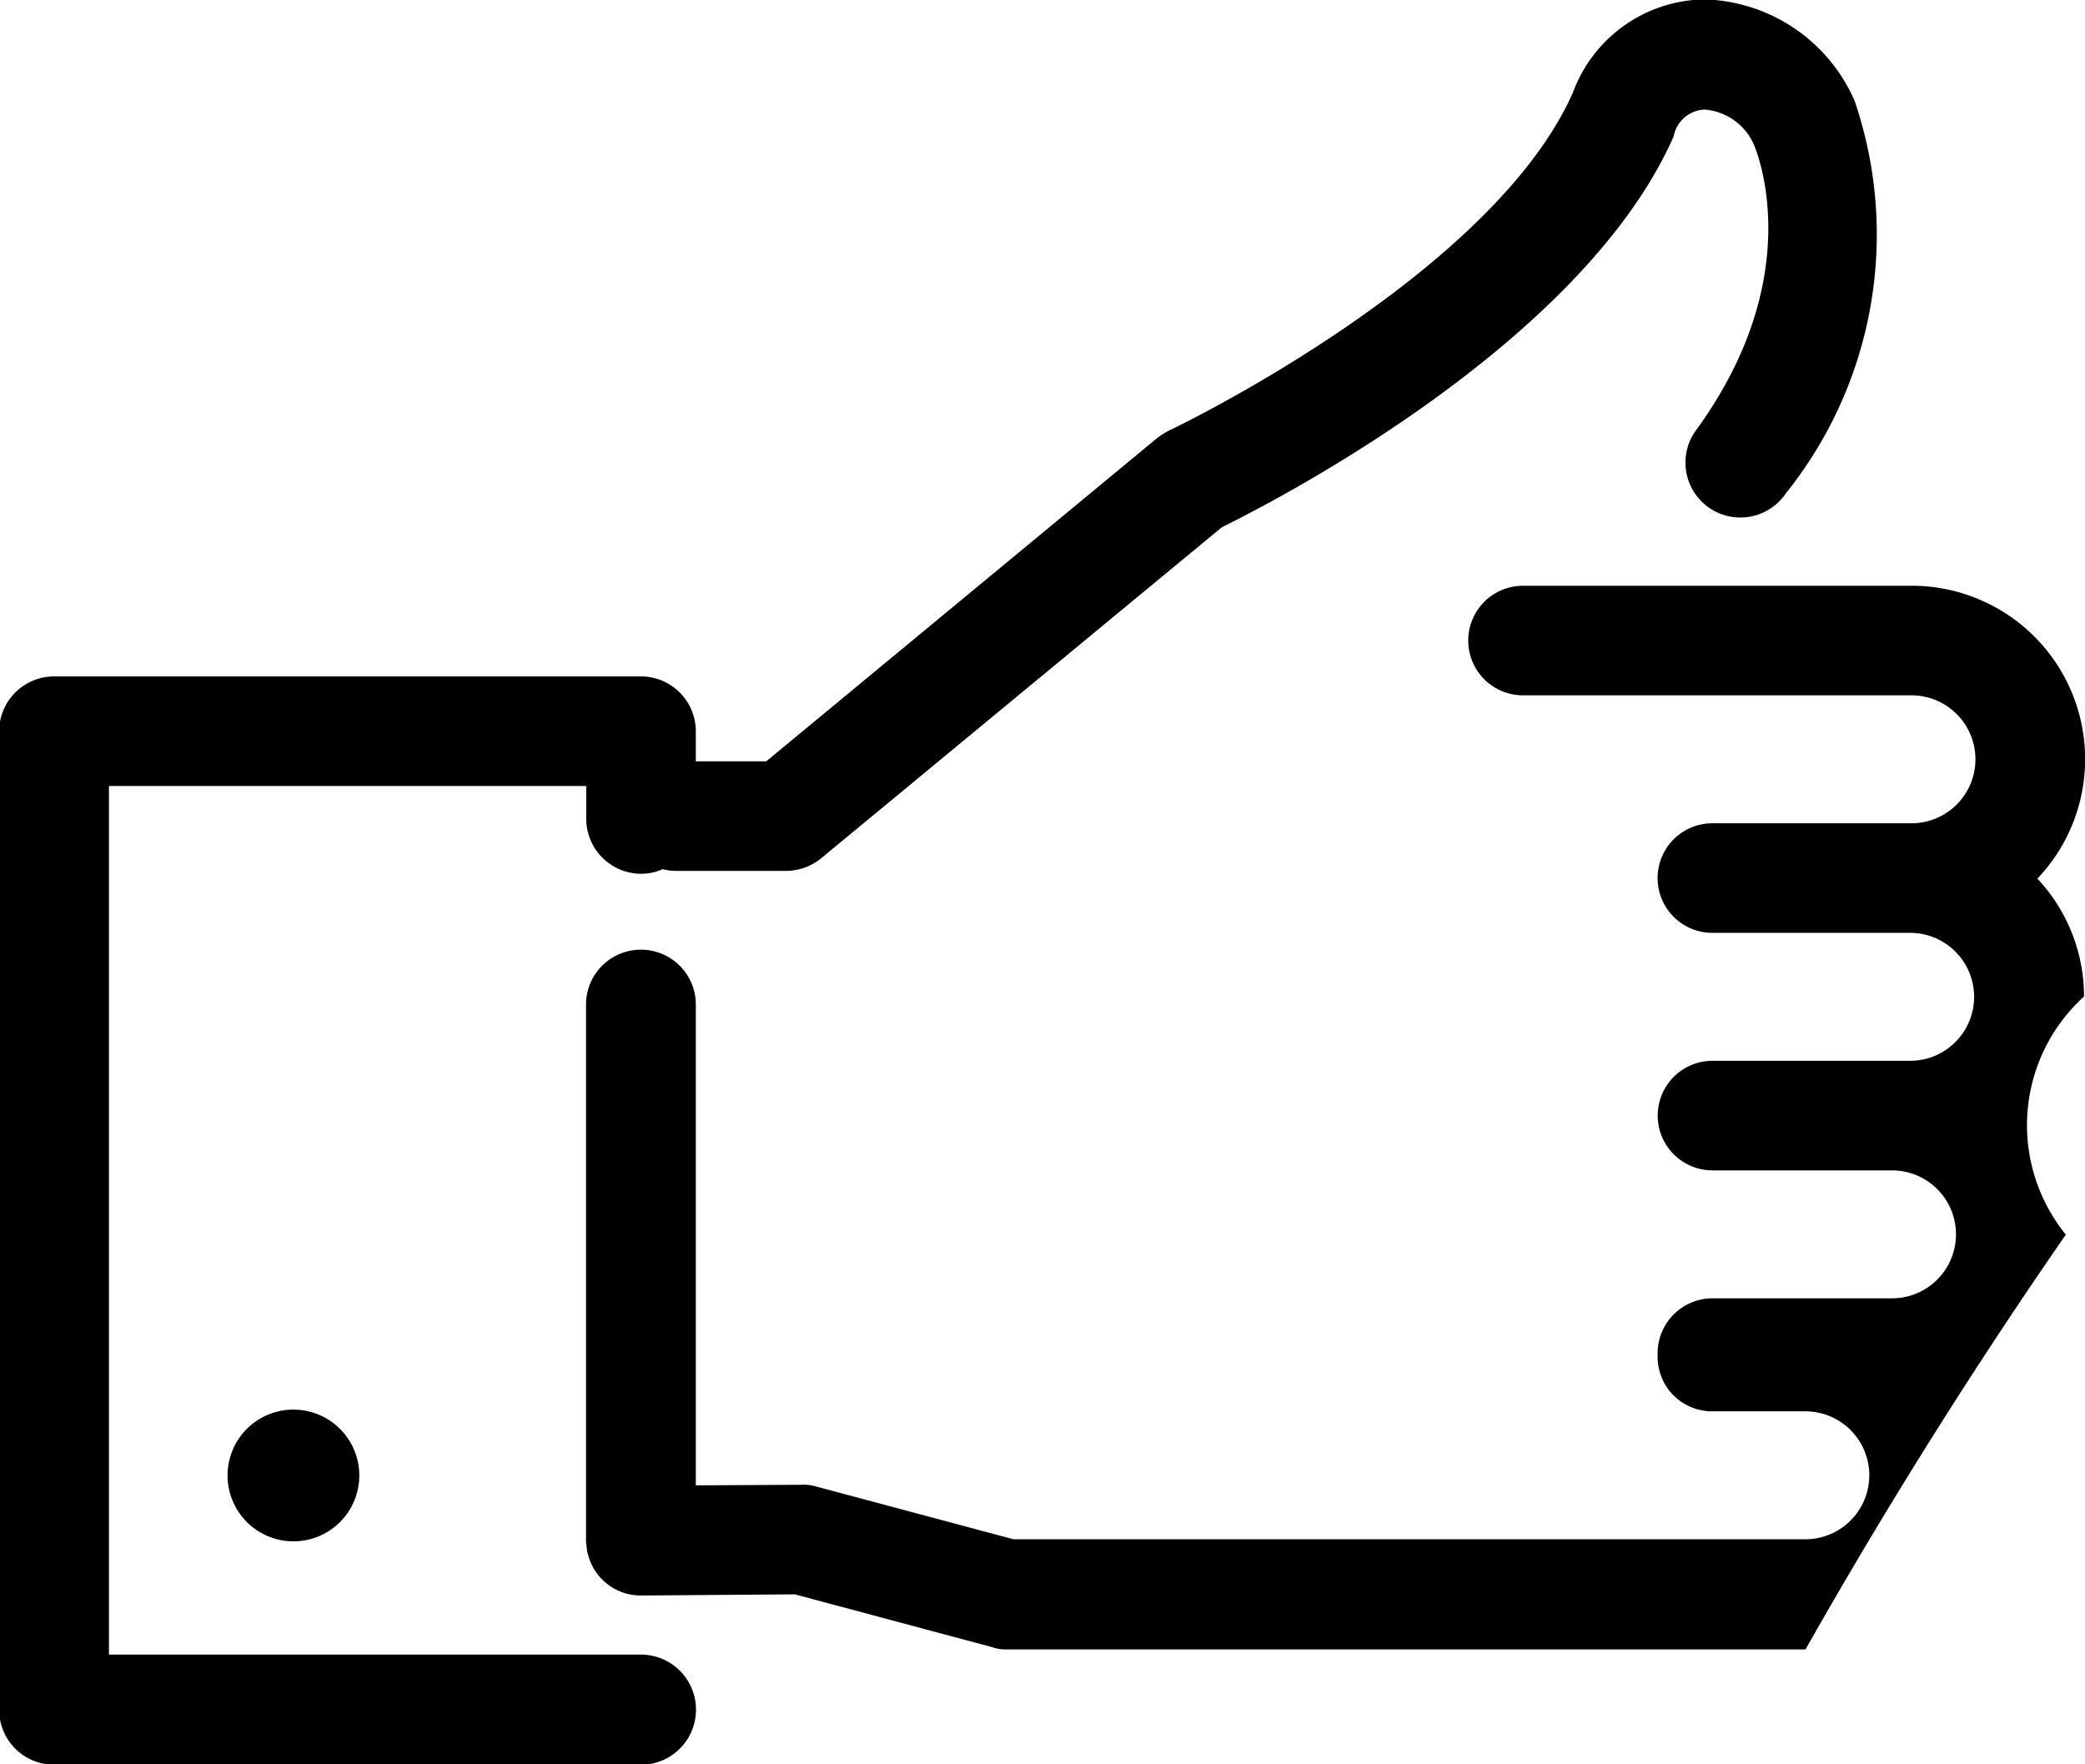 <svg xmlns="http://www.w3.org/2000/svg" width="36.344" height="30.75" viewBox="0 0 36.344 30.75">
  <defs>
    <style>
      .cls-1 {
        fill-rule: evenodd;
      }
    </style>
  </defs>
  <path id="icon_2.svg" class="cls-1" d="M689.748,1870.12a1.148,1.148,0,1,0,1.148-1.14A1.146,1.146,0,0,0,689.748,1870.12Zm7.2,3.13H687.68v-15.14H696v0.57a0.959,0.959,0,0,0,.957.96,0.946,0.946,0,0,0,.377-0.08,0.935,0.935,0,0,0,.238.03h1.913a0.971,0.971,0,0,0,.61-0.22l6.984-5.77c0.874-.43,6.275-3.19,7.875-6.81a0.572,0.572,0,0,1,.544-0.47,1.028,1.028,0,0,1,.851.6c0.1,0.23.908,2.35-.99,4.97a0.957,0.957,0,1,0,1.551,1.12,7.214,7.214,0,0,0,1.2-6.84,2.943,2.943,0,0,0-2.6-1.77h-0.02a2.478,2.478,0,0,0-2.29,1.62c-1.418,3.21-7,5.88-7.054,5.9a1.373,1.373,0,0,0-.2.13l-6.808,5.63H697.91v-0.52a0.958,0.958,0,0,0-.957-0.96h-10.23a0.959,0.959,0,0,0-.957.96v17.05a0.959,0.959,0,0,0,.957.96h10.23A0.96,0.96,0,0,0,696.953,1873.25Zm24.342-13.52a3.022,3.022,0,0,0-2.19-5.11h-6.771a0.955,0.955,0,1,0,0,1.91h6.771a1.115,1.115,0,0,1,0,2.23h-3.47a0.955,0.955,0,1,0,0,1.91h3.447a1.115,1.115,0,0,1,0,2.23h-3.445a0.955,0.955,0,1,0,0,1.91h3.129a1.115,1.115,0,0,1,0,2.23h-3.129a0.958,0.958,0,0,0-.957.96c0,0.01,0,.02,0,0.03s0,0.02,0,.03a0.95,0.95,0,0,0,.957.95h1.618a1.115,1.115,0,0,1,0,2.23H703.448l-3.441-.92a0.754,0.754,0,0,0-.257-0.03l-1.84.01v-8.38a0.957,0.957,0,1,0-1.914,0v9.35h0a0.016,0.016,0,0,0,0,.01c0,0.02.007,0.05,0.01,0.08a0.849,0.849,0,0,0,.011.1,0.2,0.2,0,0,0,.012.04,0.948,0.948,0,0,0,.924.72h0.008l2.675-.02,3.438,0.92a0.7,0.7,0,0,0,.248.04h13.931a94.317,94.317,0,0,1,4.538-7.23,3.026,3.026,0,0,1,.317-4.15A3,3,0,0,0,721.3,1859.73Z" transform="translate(-685.781 -1844.41)"/>
</svg>

